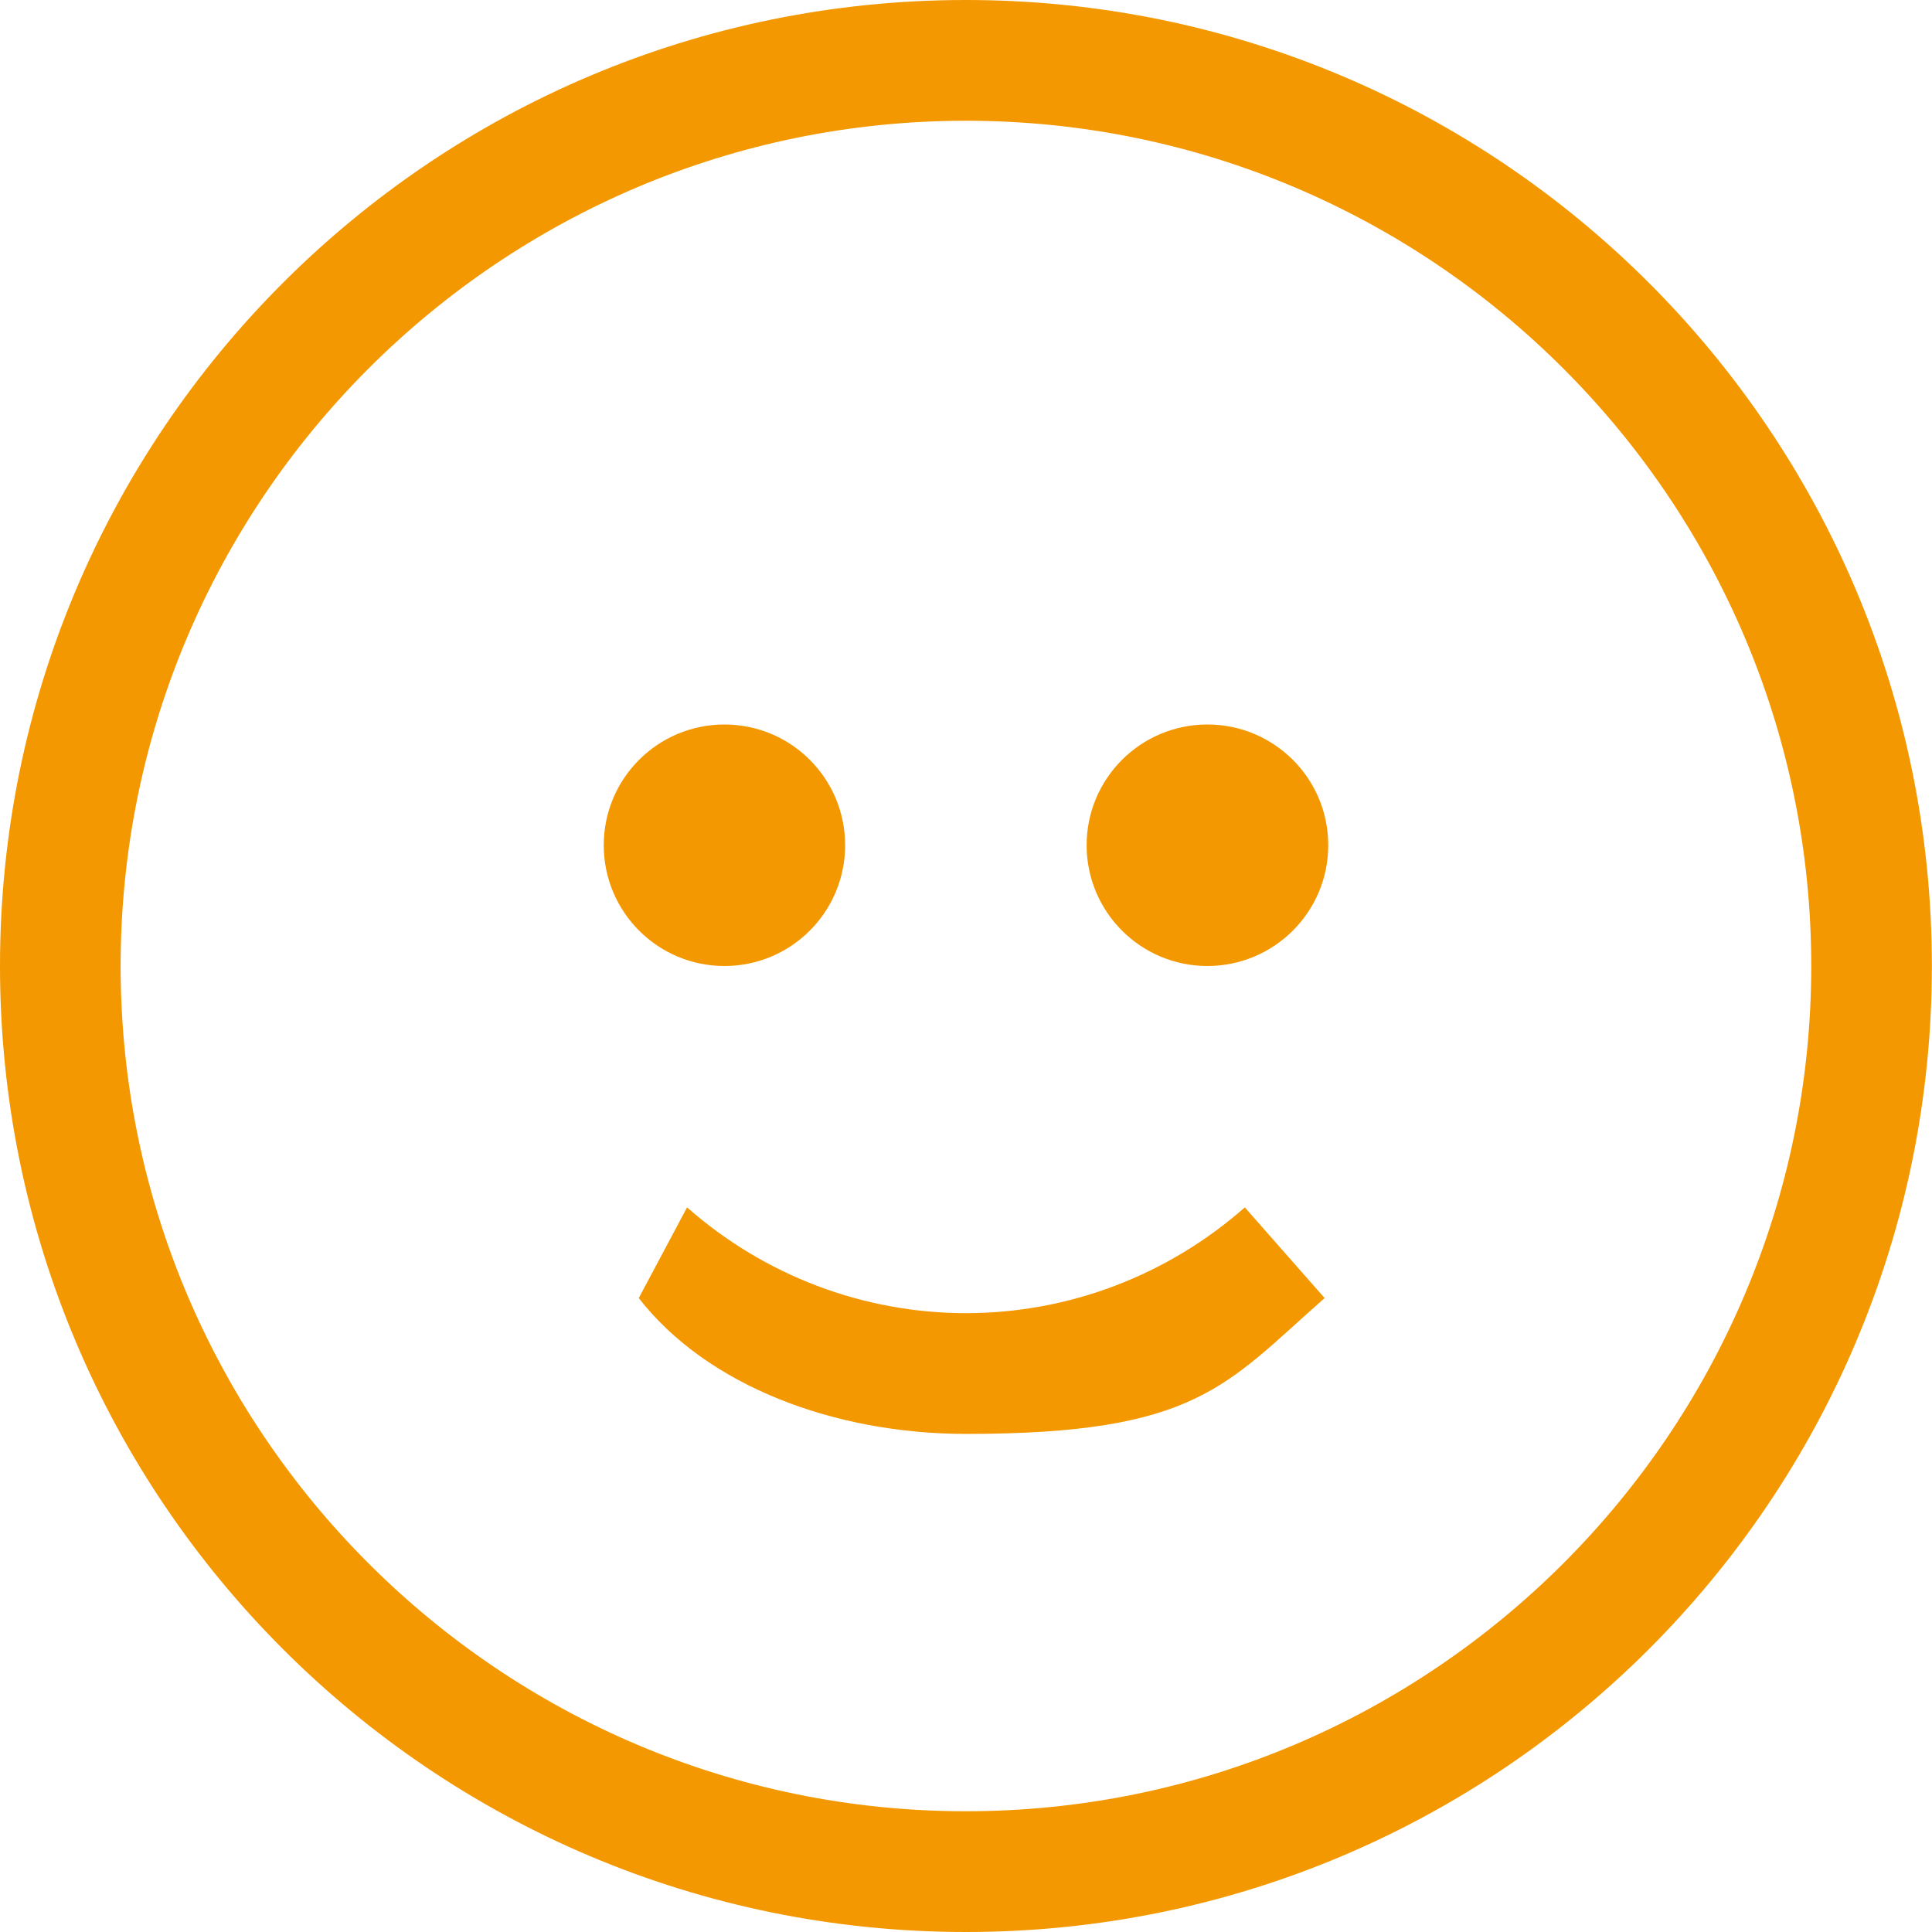<svg xmlns="http://www.w3.org/2000/svg" xmlns:xlink="http://www.w3.org/1999/xlink" width="16px" height="16px">
<path fill-rule="evenodd" fill="rgb(243, 152, 0)" d="M7.999,16.0 C3.581,16.0 0.0,12.418 0.0,8.0 C0.0,3.581 3.581,0.0 7.999,0.0 C12.418,0.0 15.999,3.581 15.999,8.0 C15.999,12.418 12.418,16.0 7.999,16.0 ZM7.999,1.0 C4.140,1.0 0.999,4.139 0.999,8.0 C0.999,11.859 4.140,15.0 7.999,15.0 C11.859,15.0 15.0,11.859 15.0,8.0 C15.0,4.139 11.859,1.0 7.999,1.0 ZM9.999,8.0 C9.447,8.0 8.999,7.552 8.999,7.0 C8.999,6.447 9.447,6.0 9.999,6.0 C10.552,6.0 11.0,6.447 11.0,7.0 C11.0,7.552 10.552,8.0 9.999,8.0 ZM10.970,10.750 C10.146,11.475 9.91,11.875 8.0,11.875 C6.908,11.875 5.853,11.475 5.29,10.750 L5.690,9.999 C6.331,10.564 7.151,10.875 8.0,10.875 C8.848,10.875 9.668,10.564 10.309,9.999 L10.970,10.750 ZM6.0,8.0 C5.447,8.0 5.0,7.552 5.0,7.0 C5.0,6.447 5.447,6.0 6.0,6.0 C6.552,6.0 6.999,6.447 6.999,7.0 C6.999,7.552 6.552,8.0 6.0,8.0 Z"/>
</svg>